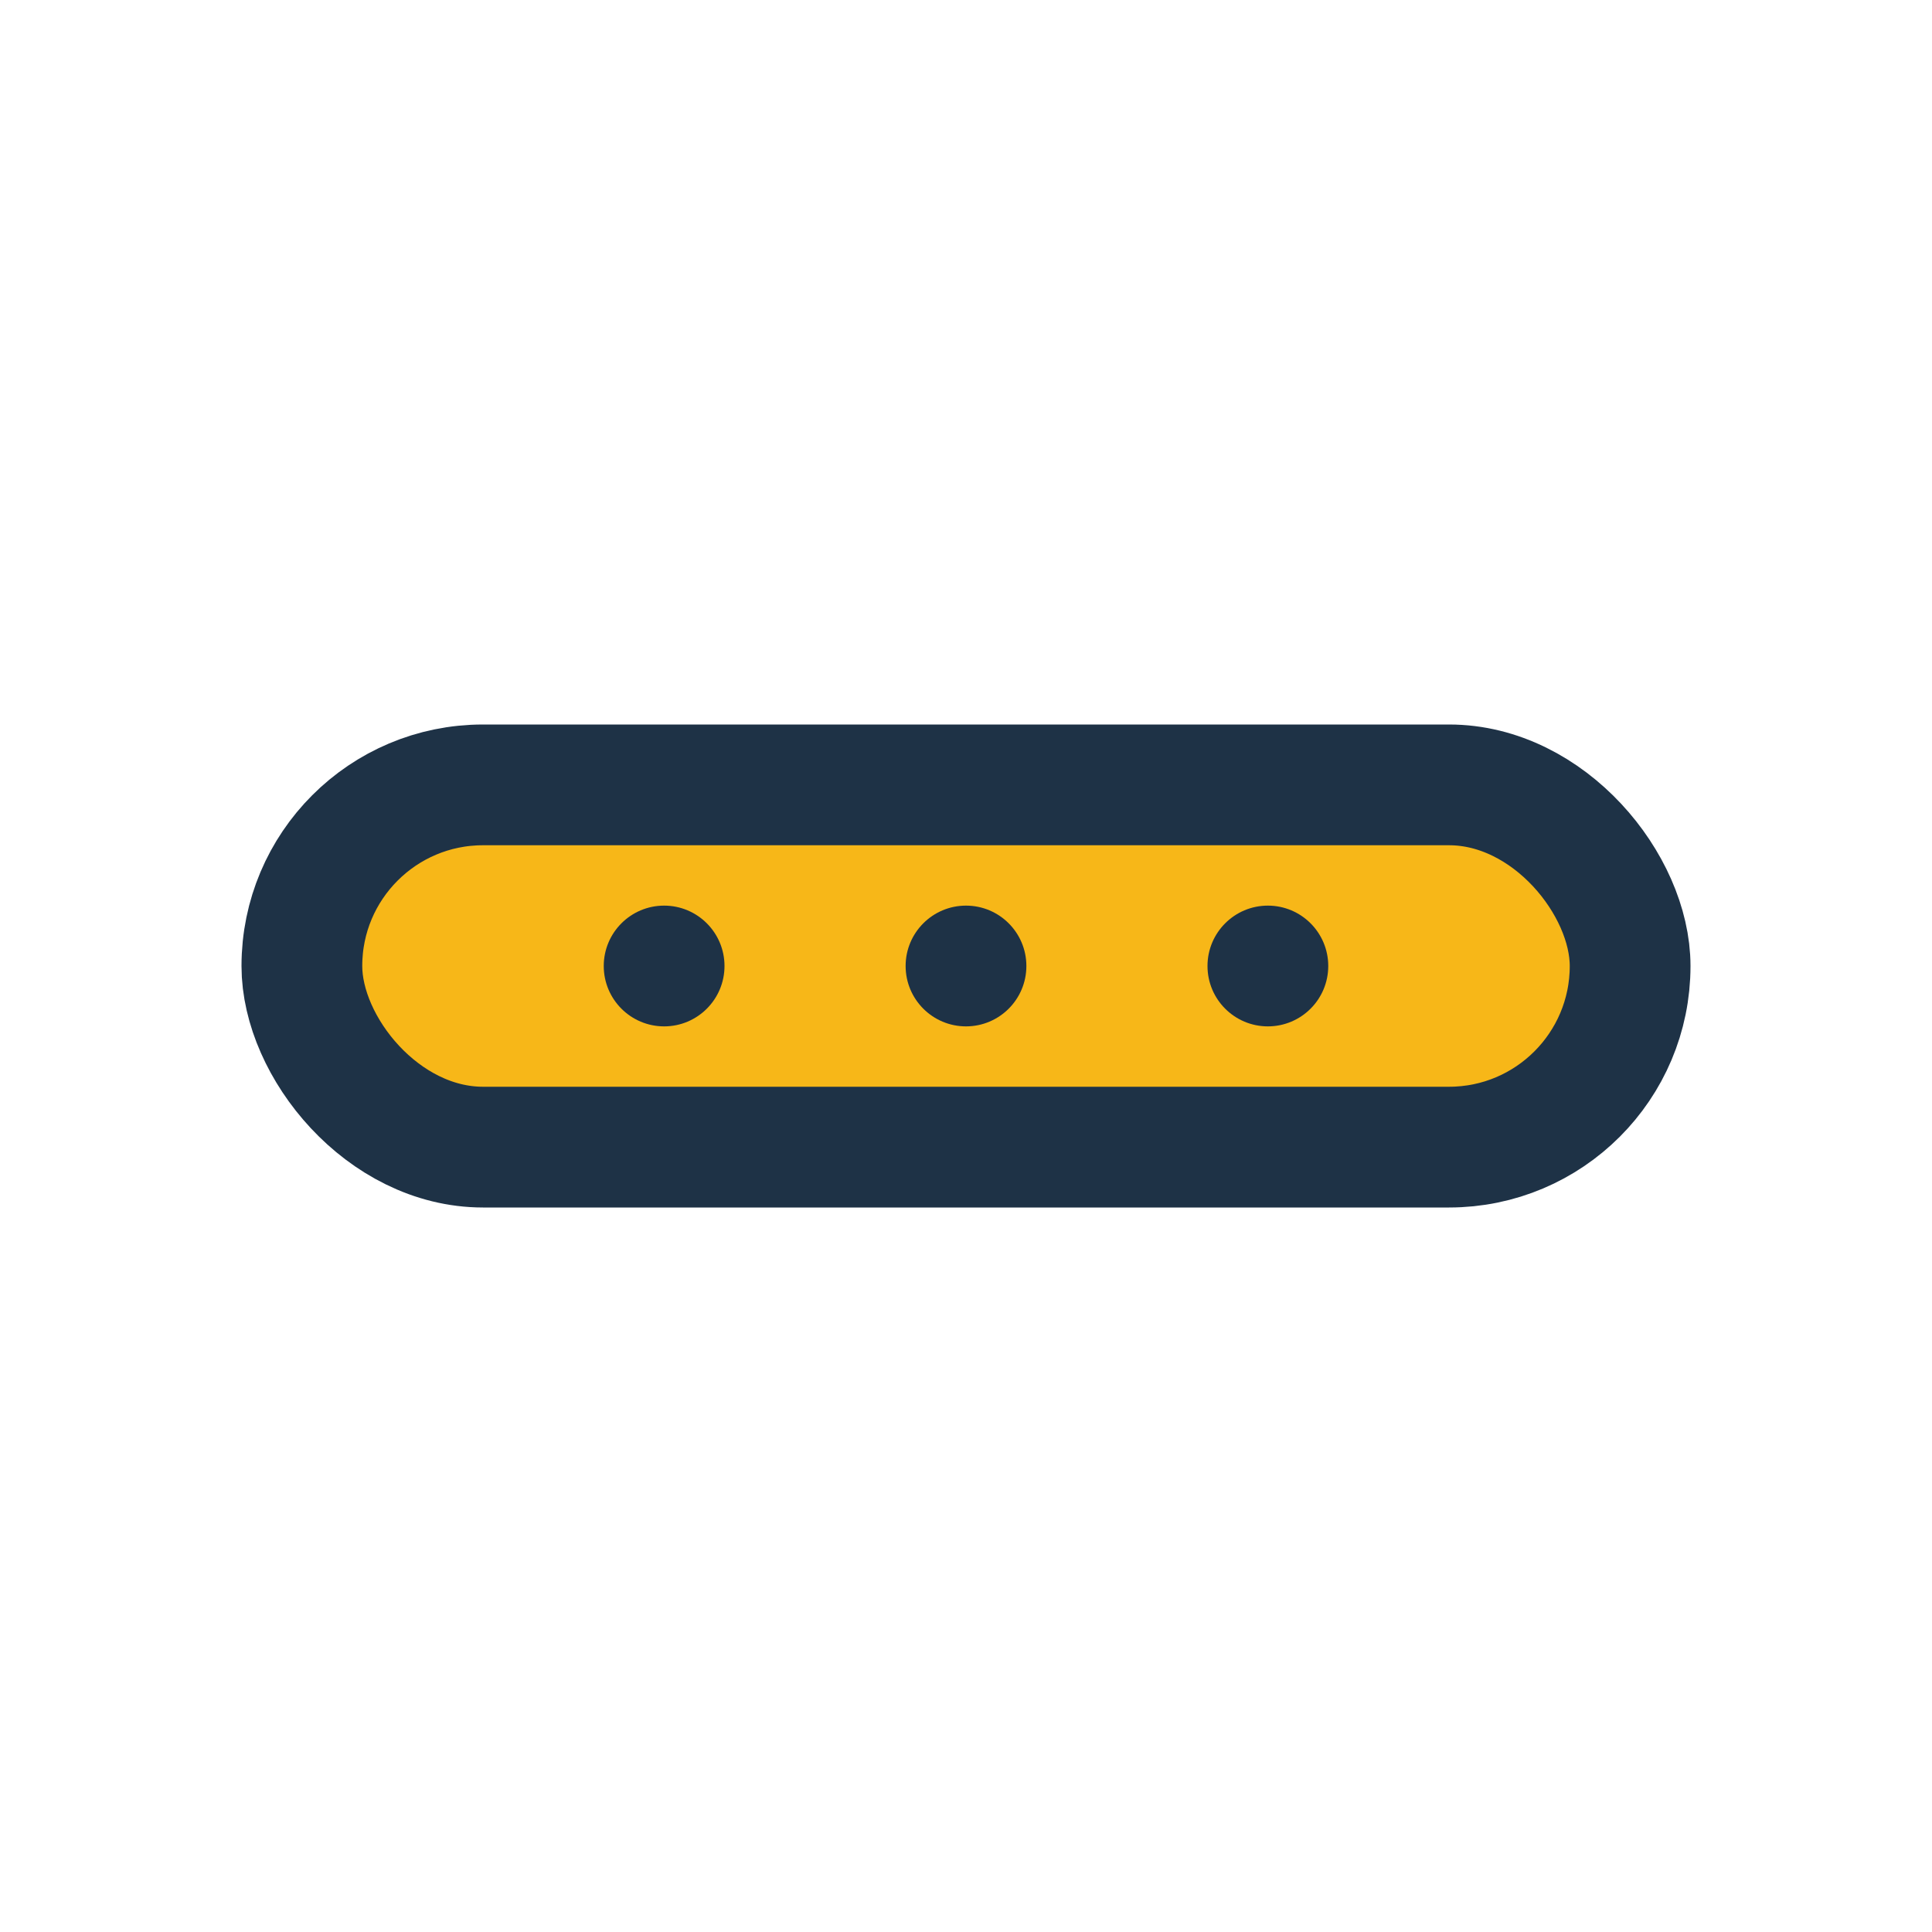 <?xml version="1.0" encoding="UTF-8"?>
<svg xmlns="http://www.w3.org/2000/svg" width="32" height="32" viewBox="0 0 32 32"><rect x="5" y="13" width="22" height="6" rx="3" fill="#F7B718" stroke="#1E3246" stroke-width="2"/><circle cx="11" cy="16" r="1" fill="#1E3246"/><circle cx="16" cy="16" r="1" fill="#1E3246"/><circle cx="21" cy="16" r="1" fill="#1E3246"/></svg>